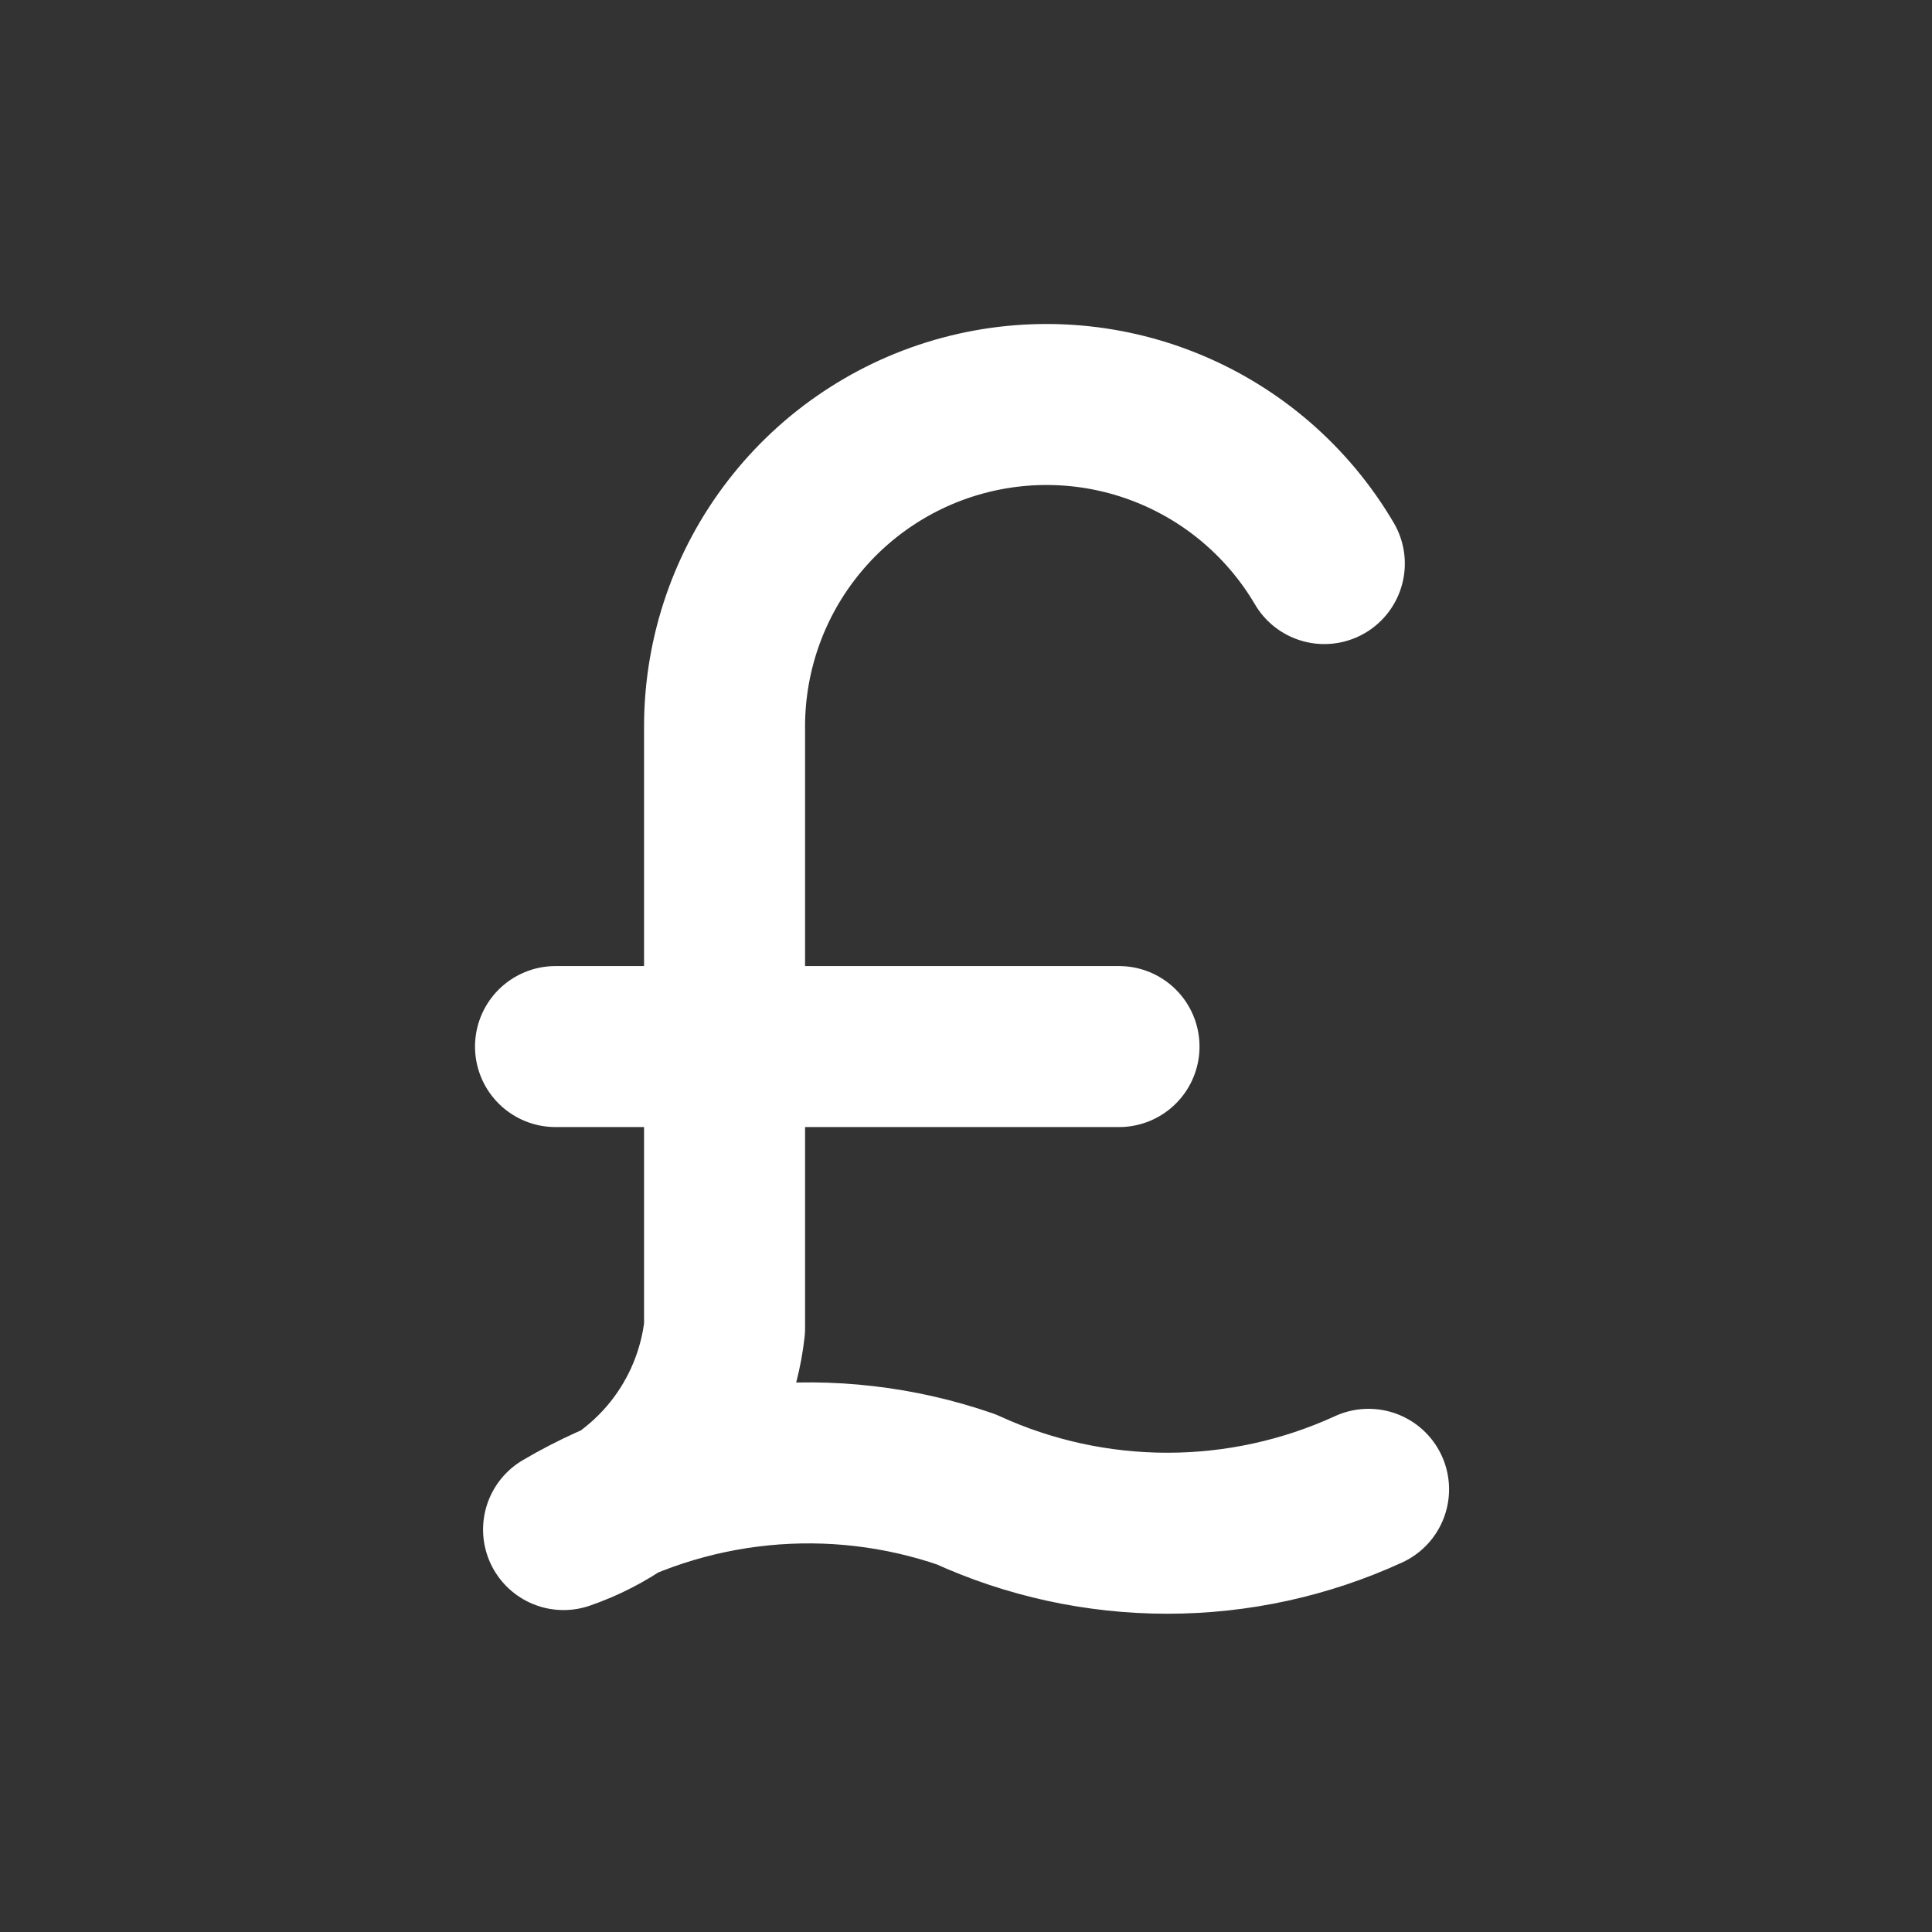 <svg width="30" height="30" viewBox="0 0 30 30" fill="none" xmlns="http://www.w3.org/2000/svg">
<rect x="0" y="0" width="30" height="30" fill="#333333" stroke="none"/>
<g clip-path="url(#clip0_401_1634)">
<path d="M21.251 23.126C20.27 23.576 19.205 23.808 18.126 23.808C17.047 23.808 15.982 23.576 15.001 23.126C13.976 22.772 12.886 22.645 11.807 22.753C10.728 22.861 9.686 23.201 8.751 23.751C9.42 23.52 10.01 23.103 10.453 22.55C10.895 21.997 11.172 21.33 11.251 20.626V11.251C11.258 10.156 11.623 9.093 12.293 8.226C12.962 7.359 13.897 6.736 14.954 6.452C16.012 6.168 17.134 6.239 18.147 6.655C19.16 7.07 20.009 7.807 20.564 8.751M17.376 16.251H8.626" stroke="white" stroke-width="2.5" stroke-linecap="round" stroke-linejoin="round"/>
</g>
<defs>
<clipPath id="clip0_401_1634">
<rect width="30" height="30" fill="white"/>
</clipPath>
</defs>
</svg>
